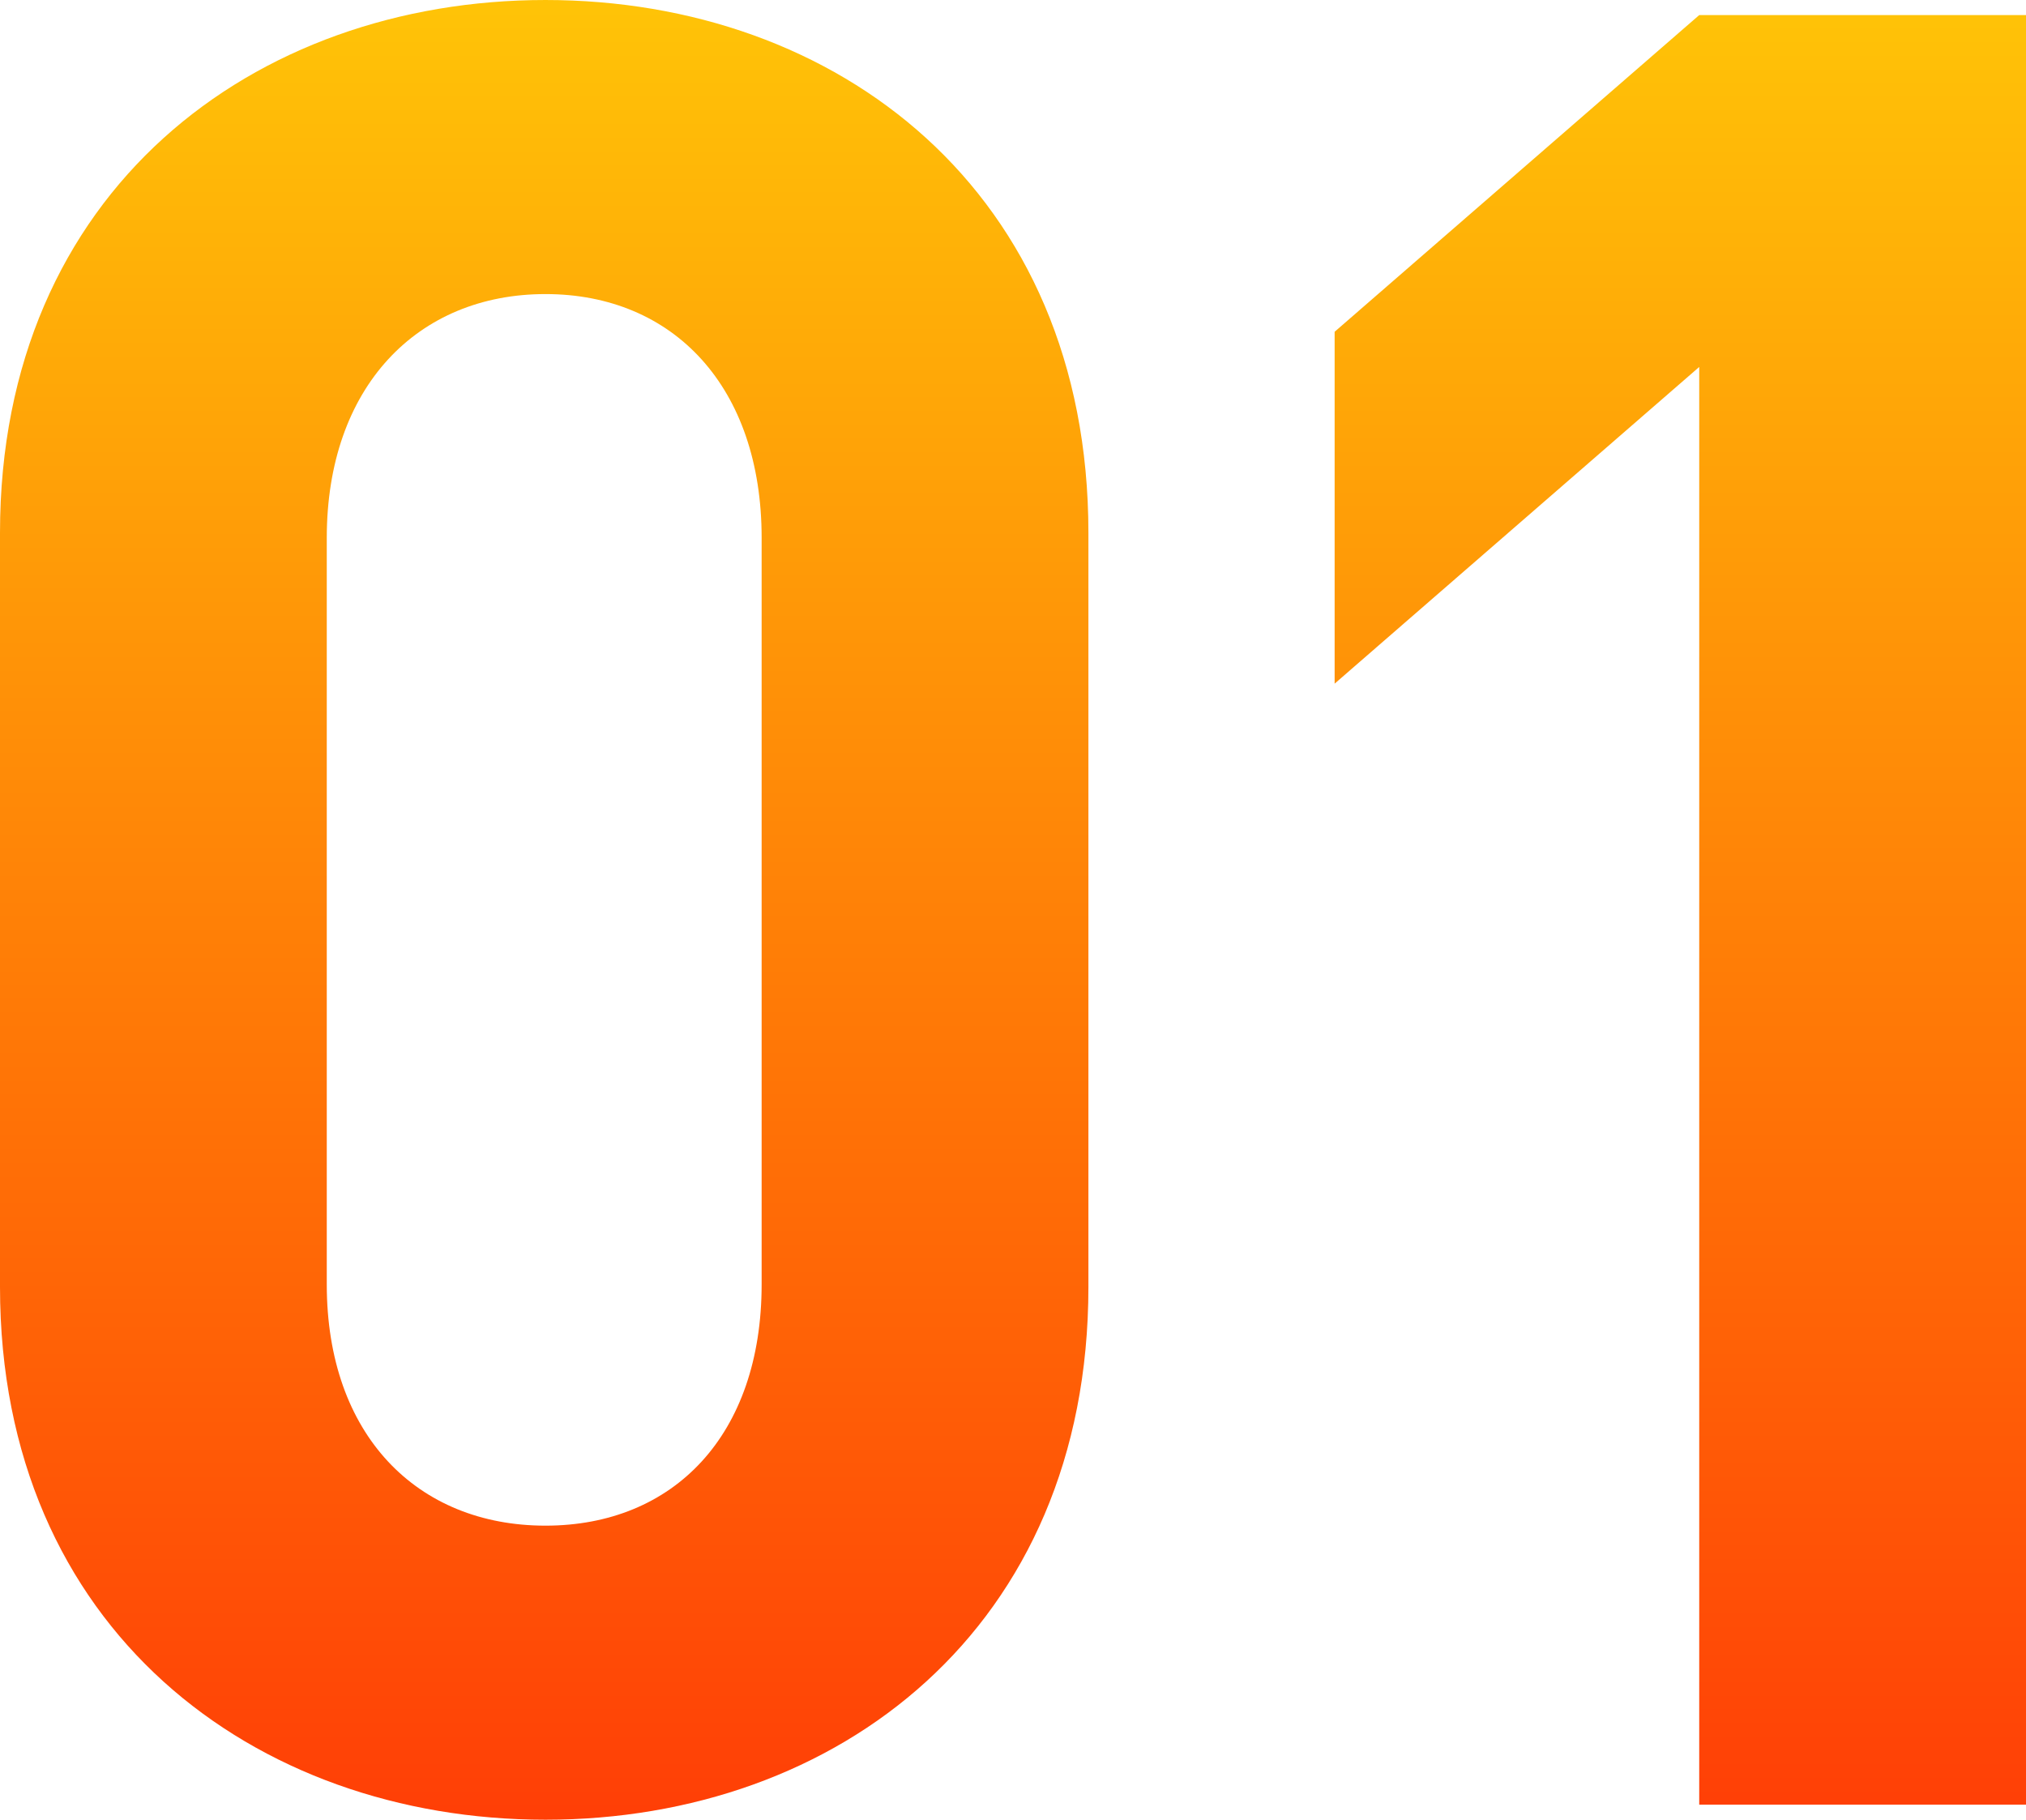 <svg xmlns="http://www.w3.org/2000/svg" xmlns:xlink="http://www.w3.org/1999/xlink" width="89.466" height="80.364" viewBox="0 0 89.466 80.364">
  <defs>
    <linearGradient id="linear-gradient" x1="0.5" x2="0.5" y2="1" gradientUnits="objectBoundingBox">
      <stop offset="0" stop-color="#ffc407"/>
      <stop offset="1" stop-color="#ff3e06"/>
    </linearGradient>
  </defs>
  <path id="Path_6143" data-name="Path 6143" d="M54.168-22.866v-33.3c0-15.1-11.1-23.532-23.976-23.532S6.105-71.262,6.105-56.166v33.3C6.105-7.77,17.316.666,30.192.666S54.168-7.77,54.168-22.866Zm-14.43-.111c0,6.66-3.885,10.656-9.546,10.656s-9.657-4-9.657-10.656V-55.944c0-6.66,4-10.767,9.657-10.767s9.546,4.107,9.546,10.767ZM95.571,0V-79.032H81.141l-16.1,13.986v15.54l16.1-13.986V0Z" transform="translate(-6.105 79.698)" fill="url(#linear-gradient)"/>
</svg>
